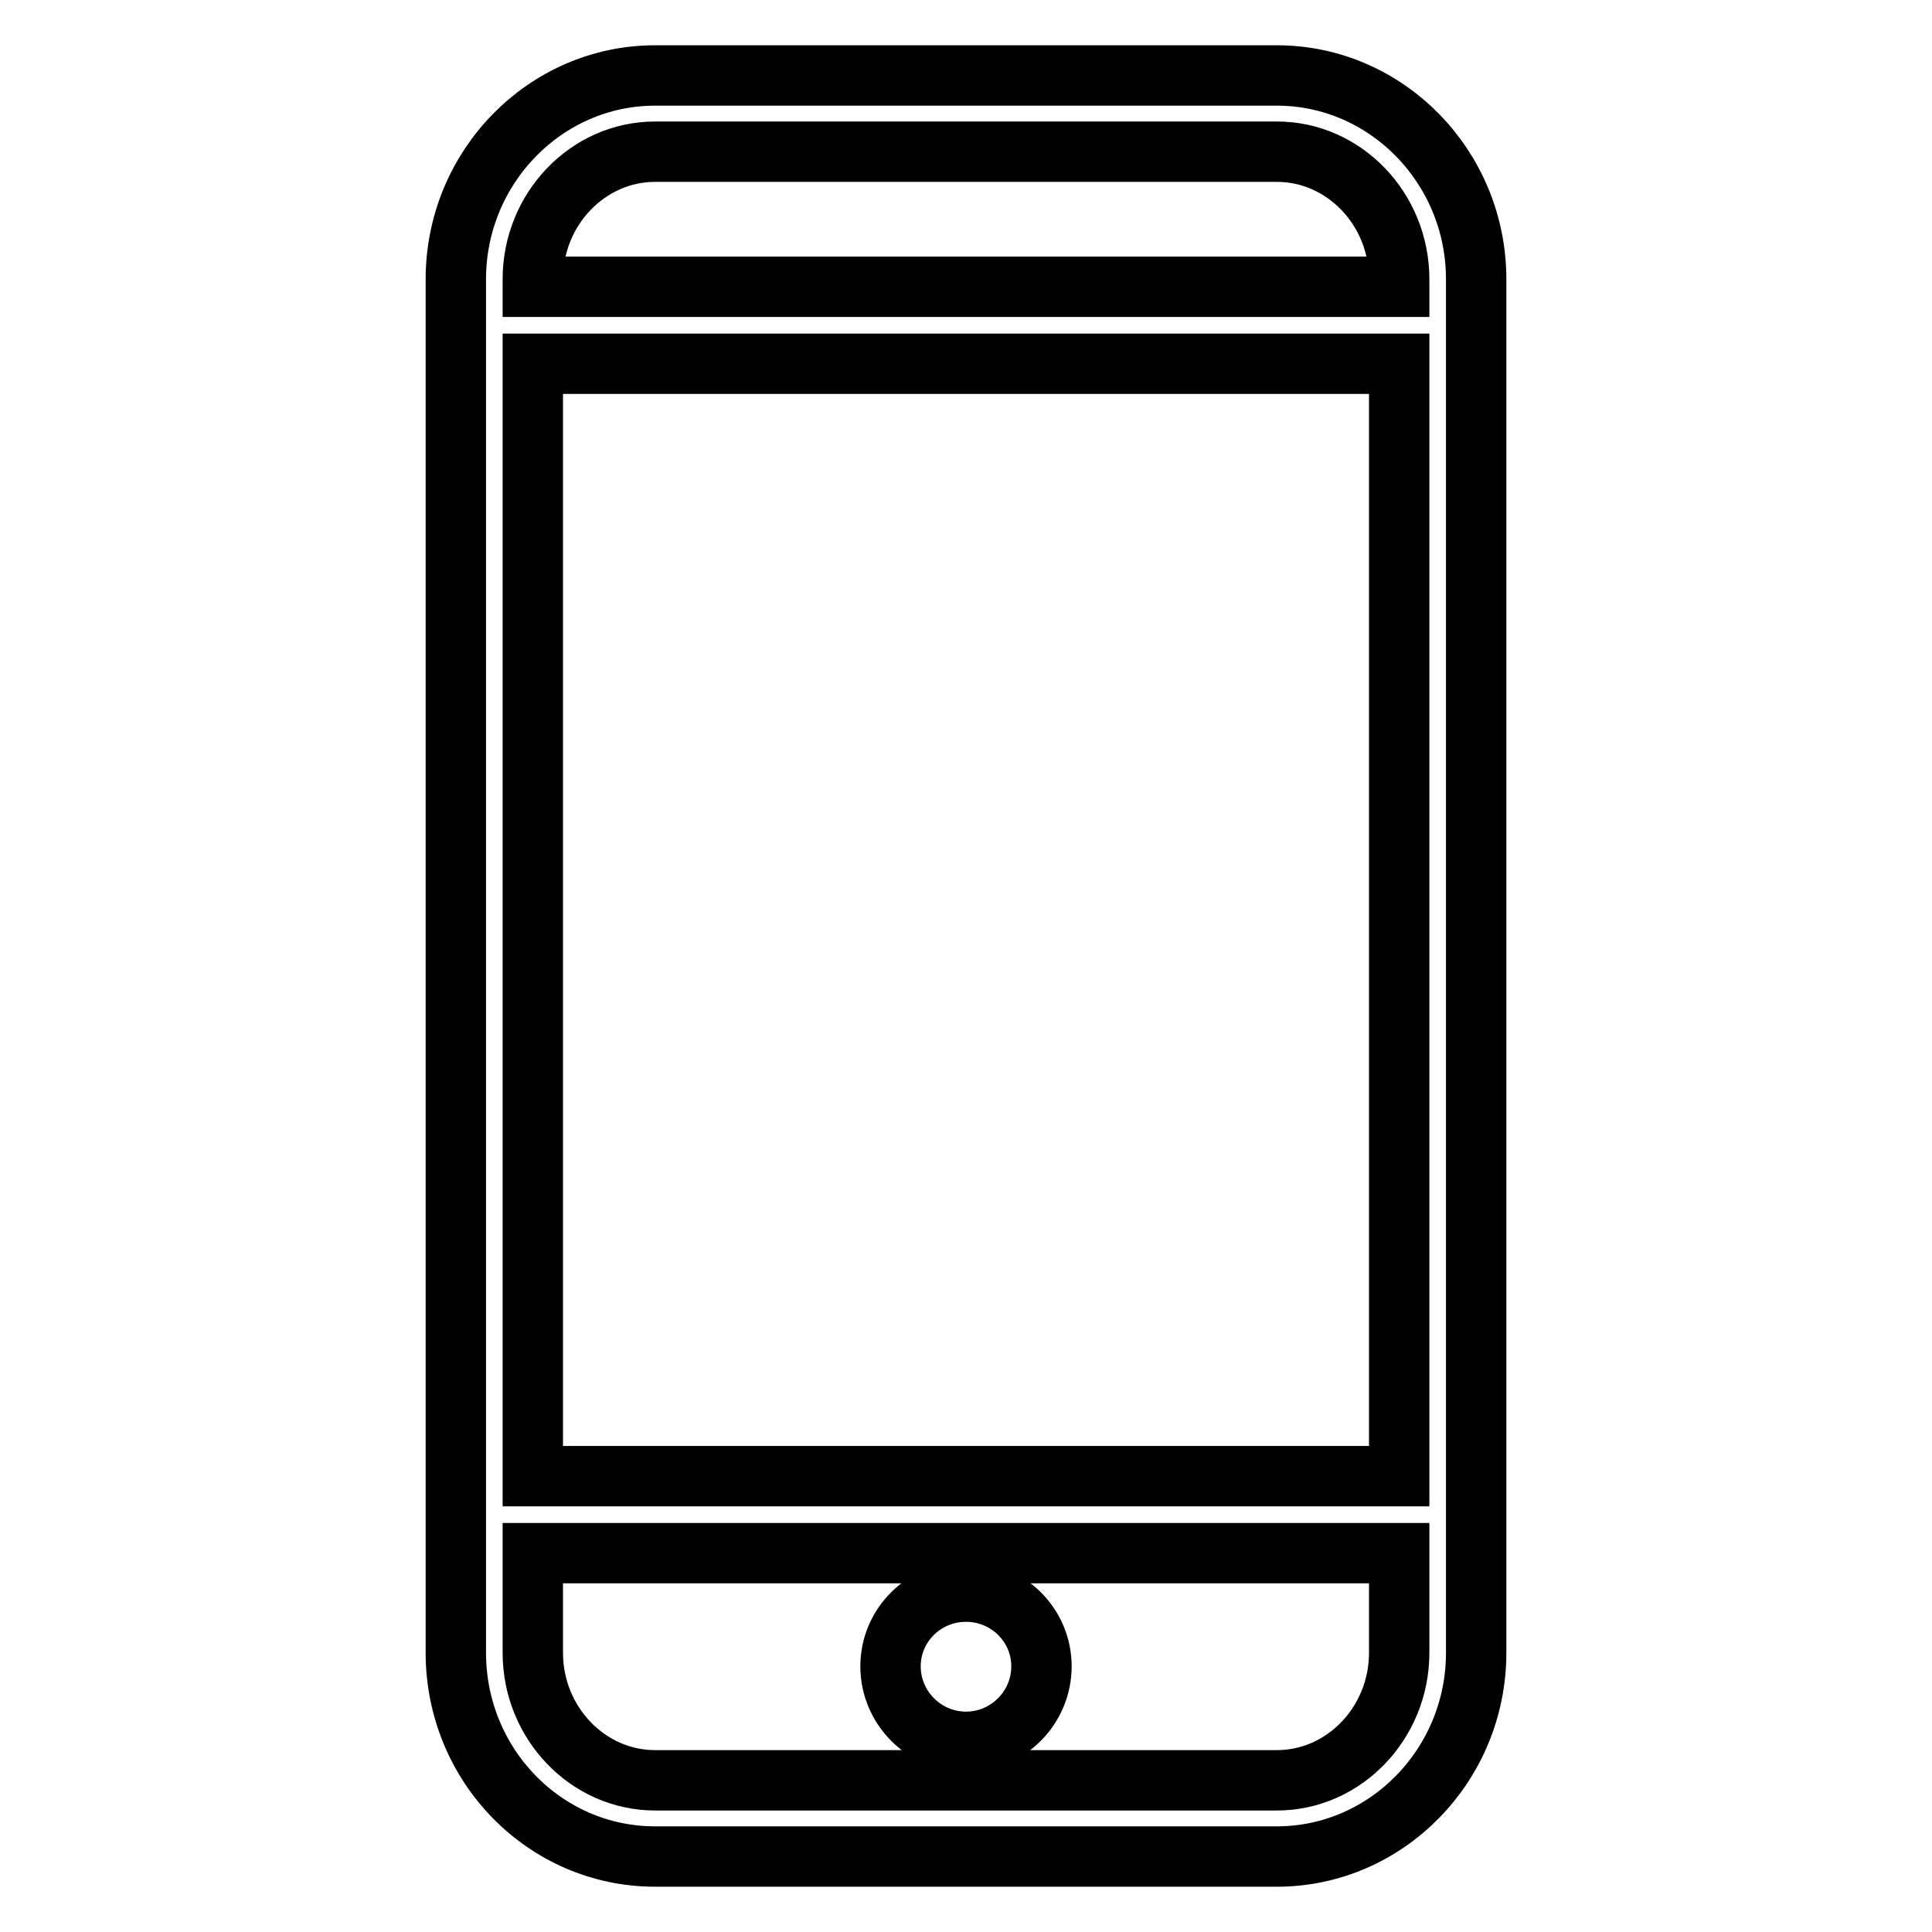 <?xml version="1.0" encoding="utf-8"?>
<!-- Svg Vector Icons : http://www.onlinewebfonts.com/icon -->
<!DOCTYPE svg PUBLIC "-//W3C//DTD SVG 1.1//EN" "http://www.w3.org/Graphics/SVG/1.1/DTD/svg11.dtd">
<svg version="1.1" xmlns="http://www.w3.org/2000/svg" xmlns:xlink="http://www.w3.org/1999/xlink" x="0px" y="0px" viewBox="0 0 256 256" enable-background="new 0 0 256 256" xml:space="preserve">
<g> <path stroke-width="8" fill-opacity="0" stroke="#000000"  d="M169.2,10H86.8c-14.5,0-26.4,12.1-26.4,27V219c0,14.9,11.8,27,26.4,27h82.4c14.5,0,26.4-12.1,26.4-27V37 C195.6,22.1,183.7,10,169.2,10z M185.4,219c0,9.3-7.3,16.9-16.2,16.9H86.8c-8.9,0-16.2-7.6-16.2-16.9v-13.2h114.8V219z  M185.4,195.6H70.6V48.2h114.8V195.6z M185.4,38H70.6v-1c0-9.3,7.3-16.9,16.2-16.9h82.4c8.9,0,16.2,7.6,16.2,16.9V38z M118,220.8 c0,5.5,4.5,10,10,10c5.5,0,10-4.5,10-10c0-5.5-4.5-9.9-10-9.9C122.5,210.9,118,215.3,118,220.8L118,220.8z"/></g>
</svg>